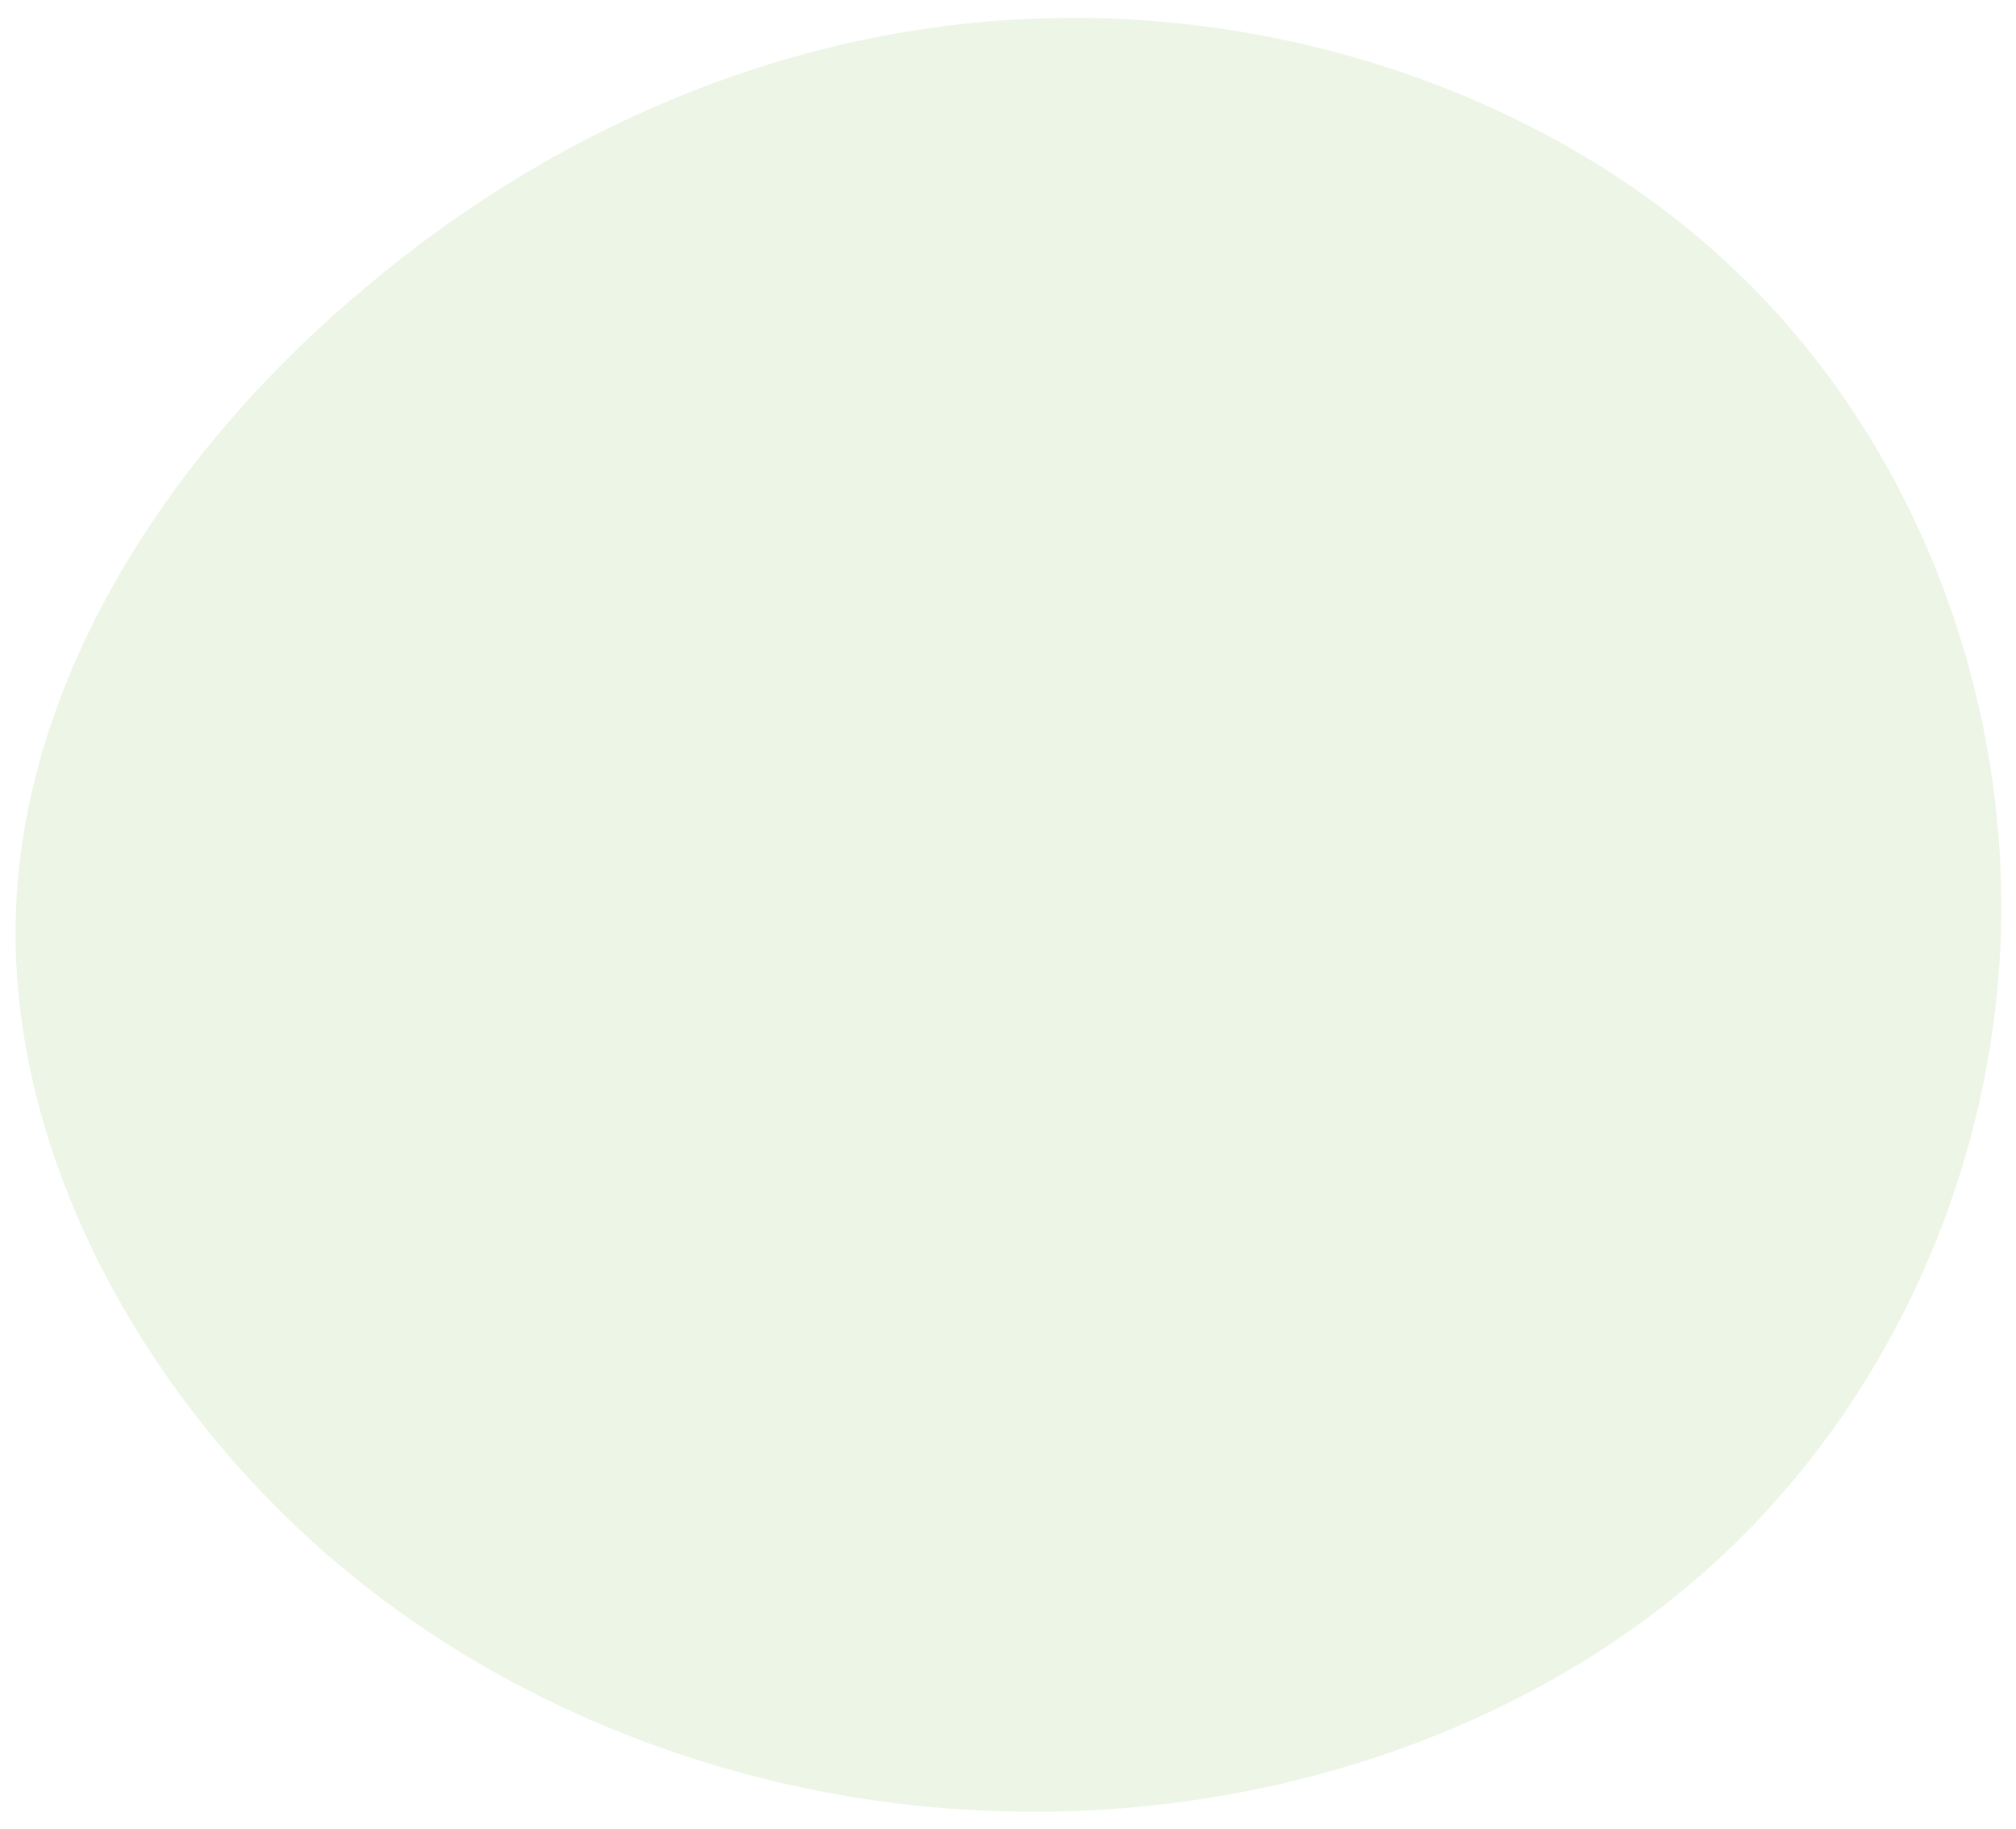 <svg xmlns="http://www.w3.org/2000/svg" width="269.055" height="244.042" viewBox="0 0 269.055 244.042"><path d="M228.361,32.6c23.8,22.069,36.862,54.73,36.551,86.951s-14,64.147-37.795,86.068-57.548,33.839-91.454,33.839c-33.751.147-67.813-11.476-93.476-33.4S-.9,151.914.036,120.724C.969,89.386,20.1,59.078,45.919,37.01c25.663-22.216,57.7-35.9,90.988-36.928C170.191-1.1,204.719,10.527,228.361,32.6Z" transform="matrix(1, 0.017, -0.017, 1, 4.179, 0)" fill="#b4d893" opacity="0.231"/></svg>